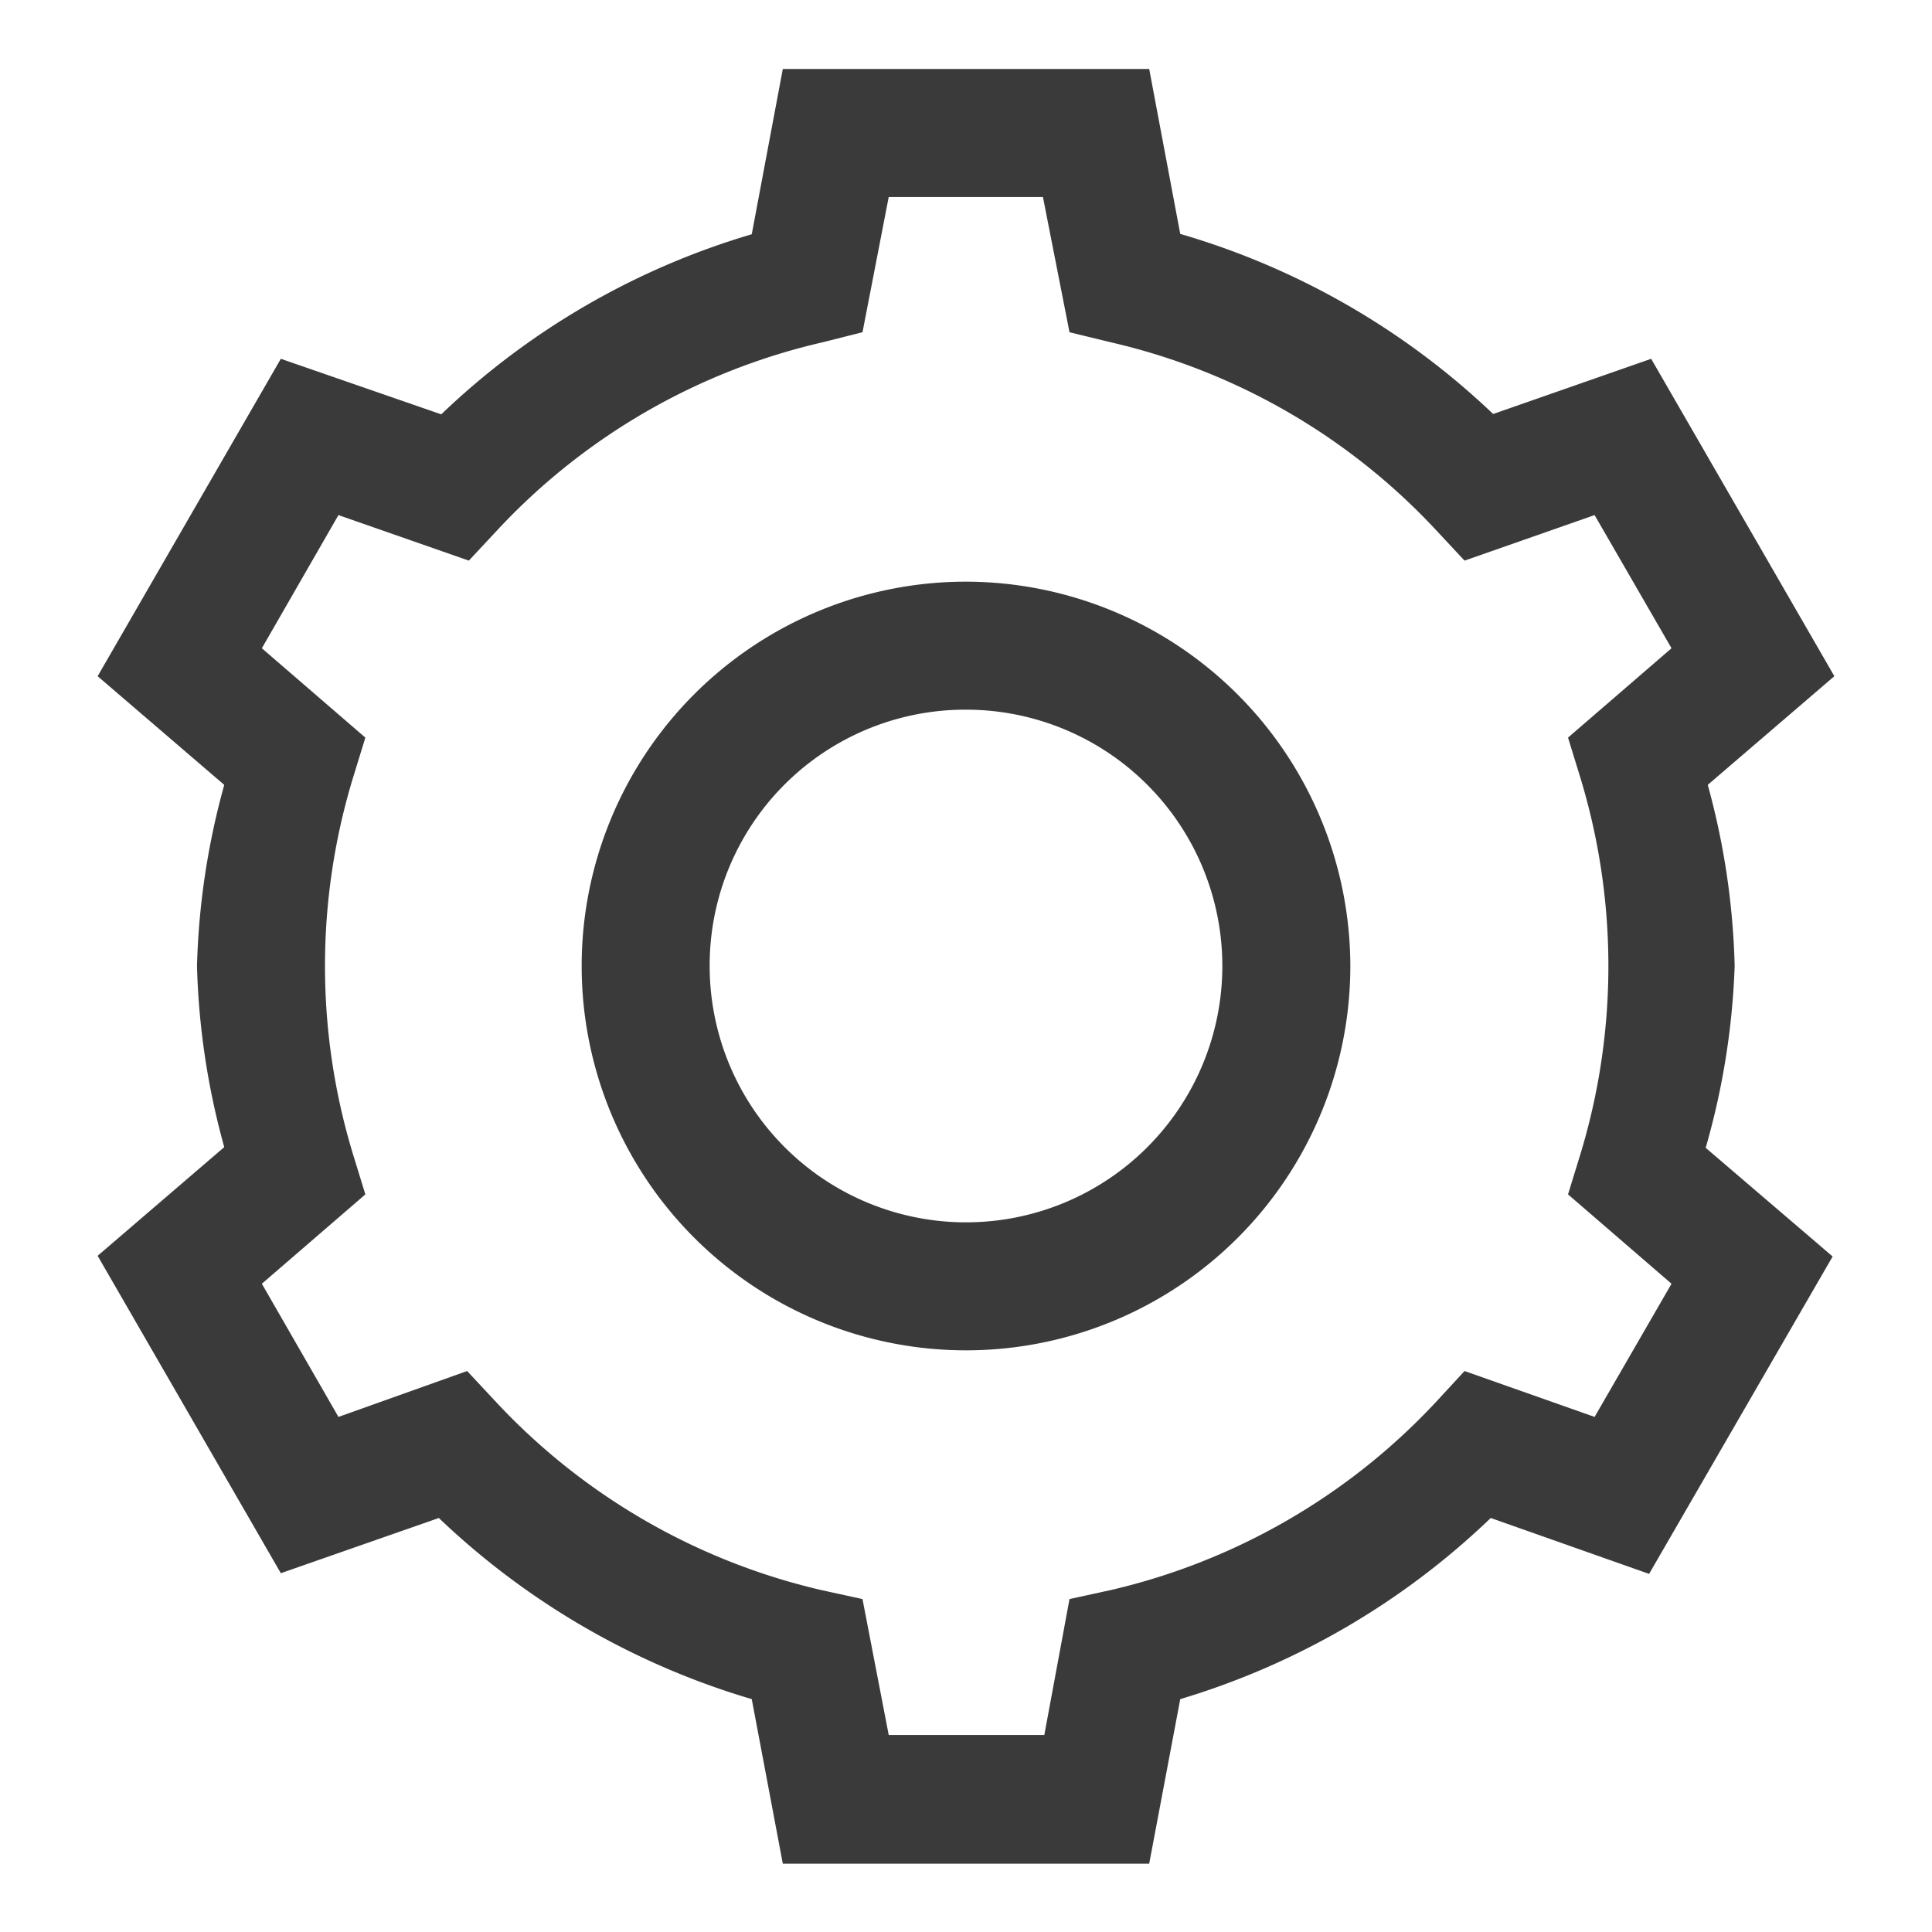 <svg id="Layer_1" data-name="Layer 1" xmlns="http://www.w3.org/2000/svg" width="56" height="56" viewBox="0 0 56 56"><defs><style>.cls-1{fill:#3a3a3a;}</style></defs><path class="cls-1" d="M28,20.57A7.43,7.43,0,1,1,20.57,28,7.41,7.41,0,0,1,28,20.57m0-3.71A11.14,11.14,0,1,0,39.14,28,11.16,11.16,0,0,0,28,16.86M25.76,5.71h4.47L31,9.63l1.19.29a18.57,18.57,0,0,1,9.43,5.44l.83.89,3.77-1.32,2.23,3.86-3,2.59.36,1.17a18.74,18.74,0,0,1,0,10.9l-.36,1.17,3,2.59-2.23,3.86-3.77-1.33-.83.9a18.66,18.66,0,0,1-9.43,5.45L31,46.35l-.73,3.94H25.76L25,46.35l-1.19-.26a18.66,18.66,0,0,1-9.43-5.45l-.84-.9L9.81,41.07,7.59,37.21l3-2.59-.36-1.17a18.74,18.74,0,0,1,0-10.9l.36-1.17-3-2.59,2.22-3.86,3.78,1.32.83-.89a18.57,18.57,0,0,1,9.43-5.44L25,9.63ZM22.69,2l-.9,4.79a22,22,0,0,0-9,5.22L8.14,10.4,2.83,19.6,6.5,22.75A21.7,21.7,0,0,0,5.71,28a21.7,21.7,0,0,0,.79,5.25L2.83,36.4l5.31,9.2L12.72,44a22.27,22.27,0,0,0,9.07,5.25l.9,4.77H33.31l.9-4.77a22.17,22.17,0,0,0,9-5.25l4.59,1.62,5.32-9.2-3.68-3.15A21.7,21.7,0,0,0,50.28,28a21.69,21.69,0,0,0-.78-5.25l3.67-3.15-5.31-9.2L43.28,12a22.09,22.09,0,0,0-9.07-5.22L33.31,2Z"/></svg>